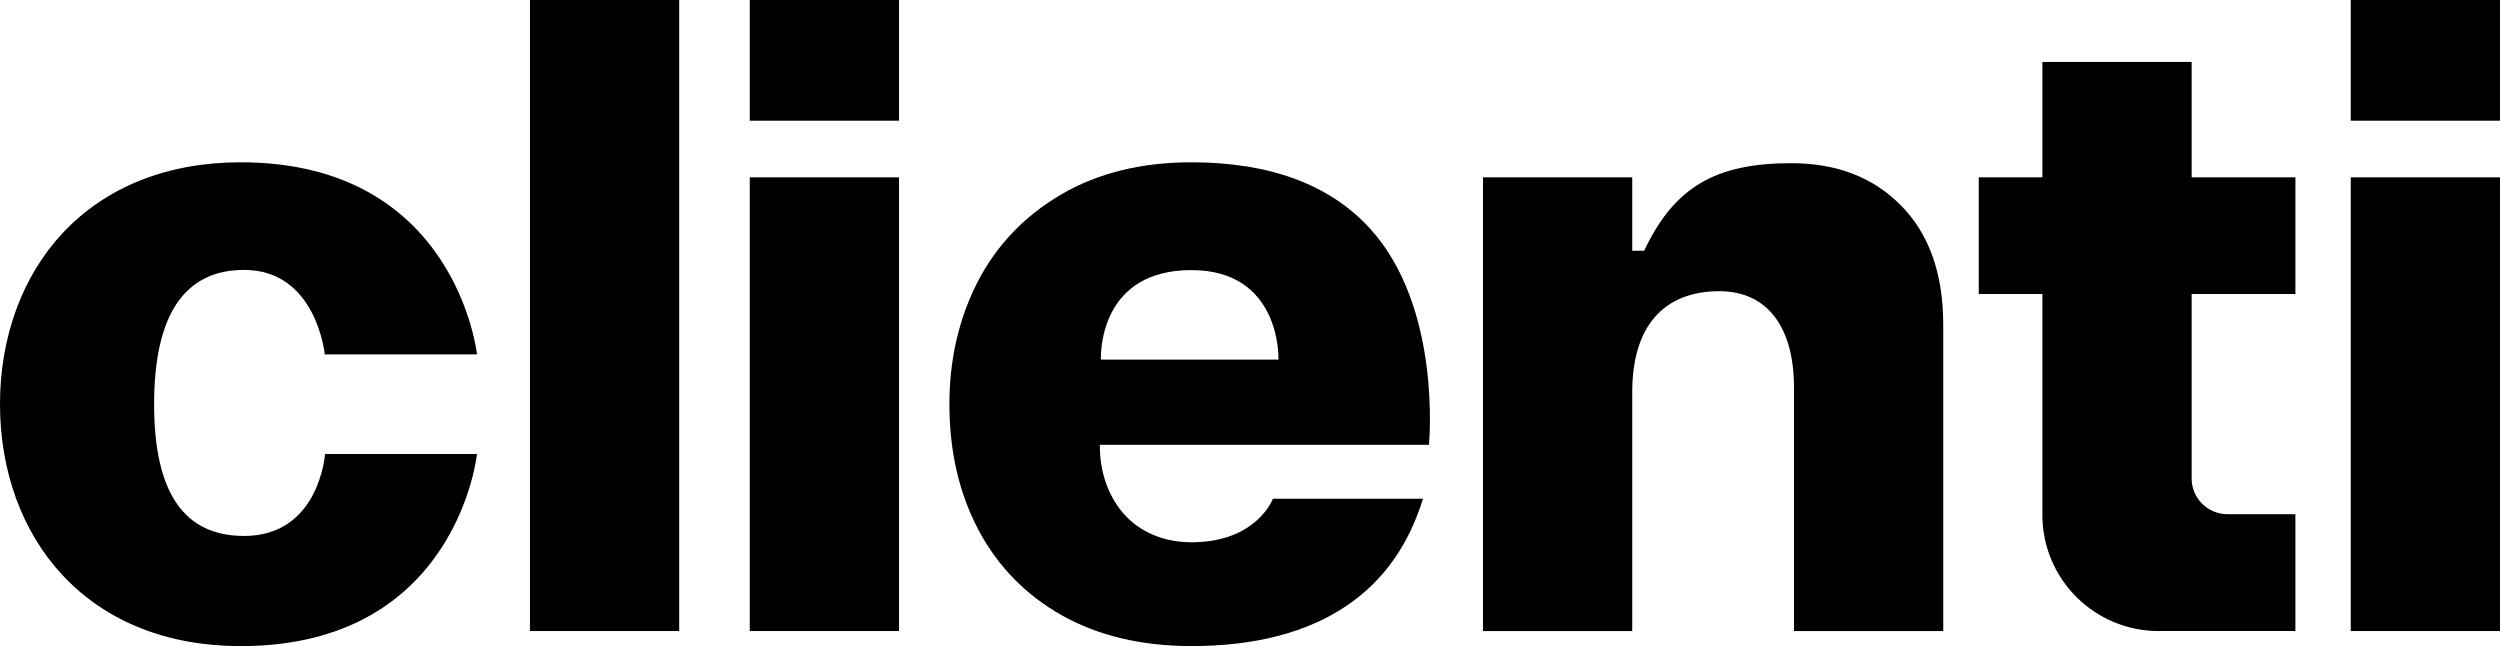 <?xml version="1.0" encoding="UTF-8"?>
<svg id="Layer_1" data-name="Layer 1" xmlns="http://www.w3.org/2000/svg" viewBox="0 0 782.21 202.16">
  <rect x="165.81" width="46.7" height="197.44"/>
  <rect x="234.59" width="46.7" height="37.76"/>
  <rect x="234.59" y="55.49" width="46.7" height="141.95"/>
  <path d="M537.94,91.11c14.85,0,23.37,11,23.37,30.17v76.17h46.7v-95.93c0-15.82-4.42-28.32-13.14-37.15-8.84-8.95-20.14-13.31-34.55-13.31-23.64,0-36.47,7.6-45.75,27.1l-.13.28h-3.74v-22.95h-46.7v141.95h46.7v-74.8c0-20.33,9.67-31.53,27.24-31.53Z"/>
  <rect x="735.51" width="46.7" height="37.76"/>
  <rect x="735.51" y="55.49" width="46.7" height="141.95"/>
  <path d="M101.61,110.89h47.64s-6.44-60.11-73.94-60.11c-22.9,0-42.16,7.66-55.72,22.16C6.96,86.45,0,105.46,0,126.47s6.96,40.02,19.6,53.53c13.56,14.5,32.83,22.16,55.72,22.16,67.74,0,73.92-60.11,73.92-60.11h-47.54s-1.75,25.64-25.33,25.64c-18.68,0-28.15-13.35-28.15-41.23s9.47-42.01,28.15-42.01c22.68,0,25.24,26.43,25.24,26.43Z"/>
  <path d="M718.19,197.44v-36.56h-21.27c-6.18,0-11.19-5-11.19-11.17v-57.73h32.47v-36.49h-32.47V19.37h-46.7v36.12h-19.91v36.49h19.91v69.15c0,20.05,16.29,36.31,36.38,36.31h42.79Z"/>
  <path d="M447.09,139.18s4.24-42.89-18.51-67.75c-12.51-13.67-31.25-20.65-55.8-20.65-15.68,0-29.43,3.4-40.85,10.12-11.43,6.72-20.2,15.9-26.05,27.31-5.86,11.41-8.83,24.28-8.83,38.26,0,14.73,3.07,27.97,9.11,39.37,6.04,11.4,14.85,20.4,26.19,26.75,11.33,6.35,24.94,9.56,40.43,9.56,19.83,0,36.16-4.24,48.54-12.61,12.16-8.22,19.67-19.76,23.9-33.5h-46.95s-4.99,13.63-25.49,13.63c-8.65,0-16.35-3.2-21.49-9.26-4.62-5.44-7.16-12.8-7.16-20.75v-.49h102.96ZM344.45,112.02c0-2.9.43-27.51,28.33-27.51s27.23,27.4,27.22,27.52v.48h-55.55v-.49Z"/>
</svg>